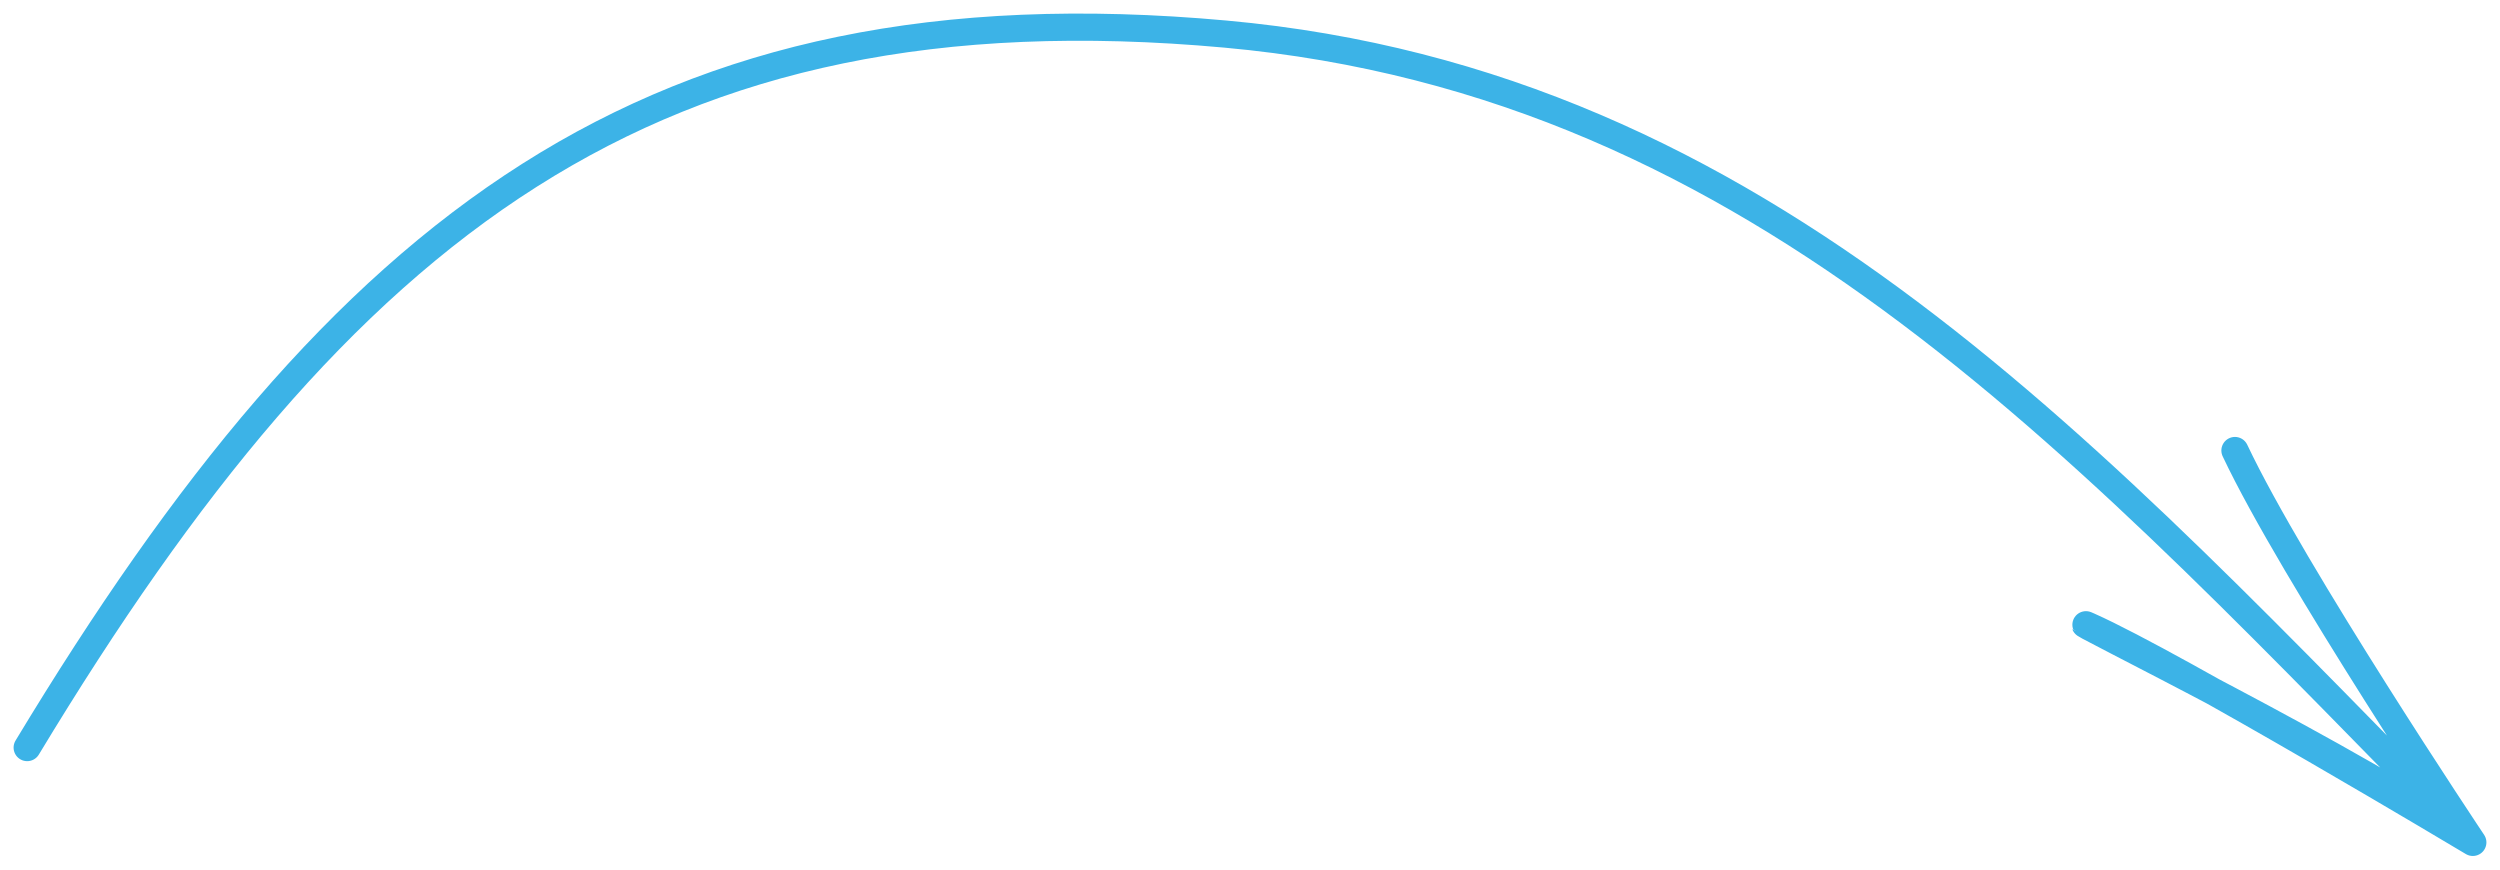 <?xml version="1.0" encoding="UTF-8"?> <svg xmlns="http://www.w3.org/2000/svg" width="92" height="32" viewBox="0 0 92 32" fill="none"> <path d="M1 27.511C12.62 8.268 23.988 -0.662 45.092 1.254C64.964 3.058 77.042 16.867 91 31M91 31C91 31 80.08 24.465 76.875 23.039C75.26 22.32 87.483 28.324 91 31ZM91 31C91 31 84.362 21.066 82.246 16.579" stroke="#3CB3E7" stroke-linecap="round" stroke-linejoin="round"></path> </svg> 
